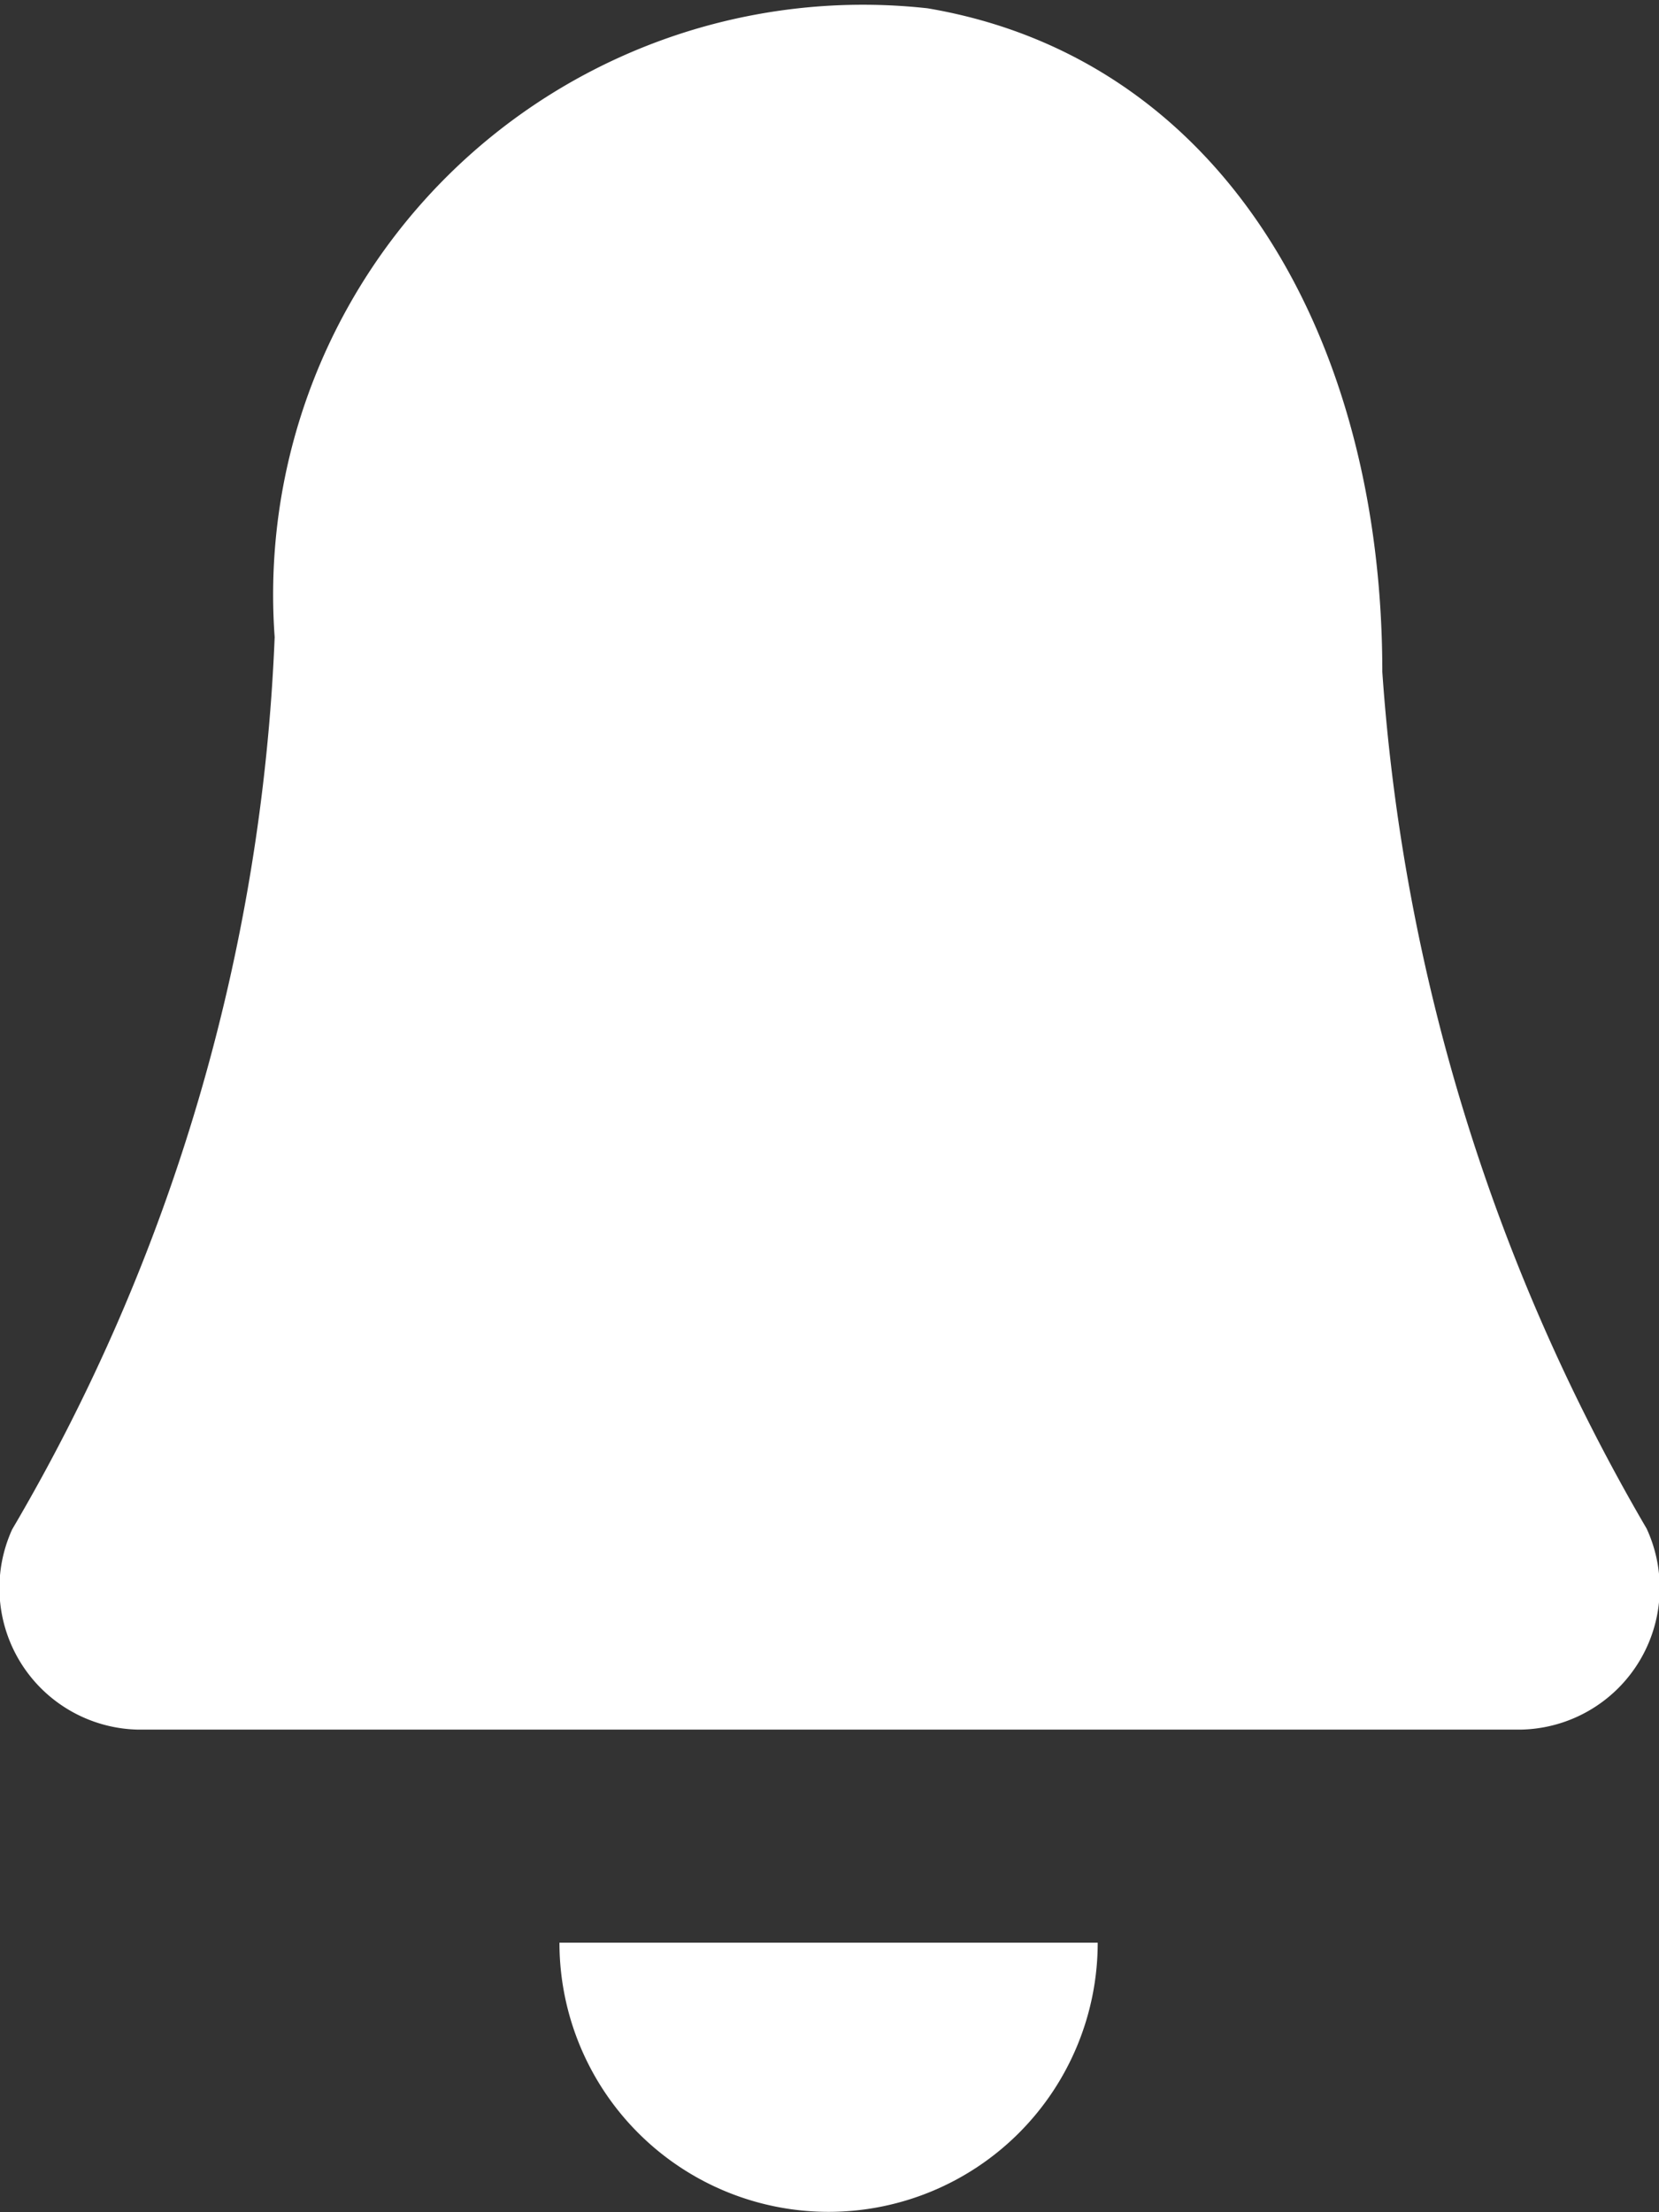 <svg xmlns="http://www.w3.org/2000/svg" width="9" height="12" viewBox="0 0 9 12">
  <rect x="0" y="0" width="9" height="12" fill="#333333" stroke="none"/>
  <g id="Group_771" data-name="Group 771" transform="translate(-86 -61)">
    <g id="Group_768" data-name="Group 768" transform="translate(86 61)">
      <path id="Path_714" data-name="Path 714" d="M100.557,166.447a10.666,10.666,0,0,1-1.434-4.647c0-1.82-.872-3.33-2.467-3.6a3.2,3.2,0,0,0-3.542,3.411,10.363,10.363,0,0,1-1.424,4.84.768.768,0,0,0,.676,1.086h7.514A.768.768,0,0,0,100.557,166.447Z" transform="translate(-91.624 -158.155)" fill="#fff"/>
      <path id="Path_715" data-name="Path 715" d="M98.118,168.9a1.46,1.46,0,0,1-2.92,0" transform="translate(-92.163 -158.362)" fill="#fff"/>
    </g>
  </g>
</svg>
